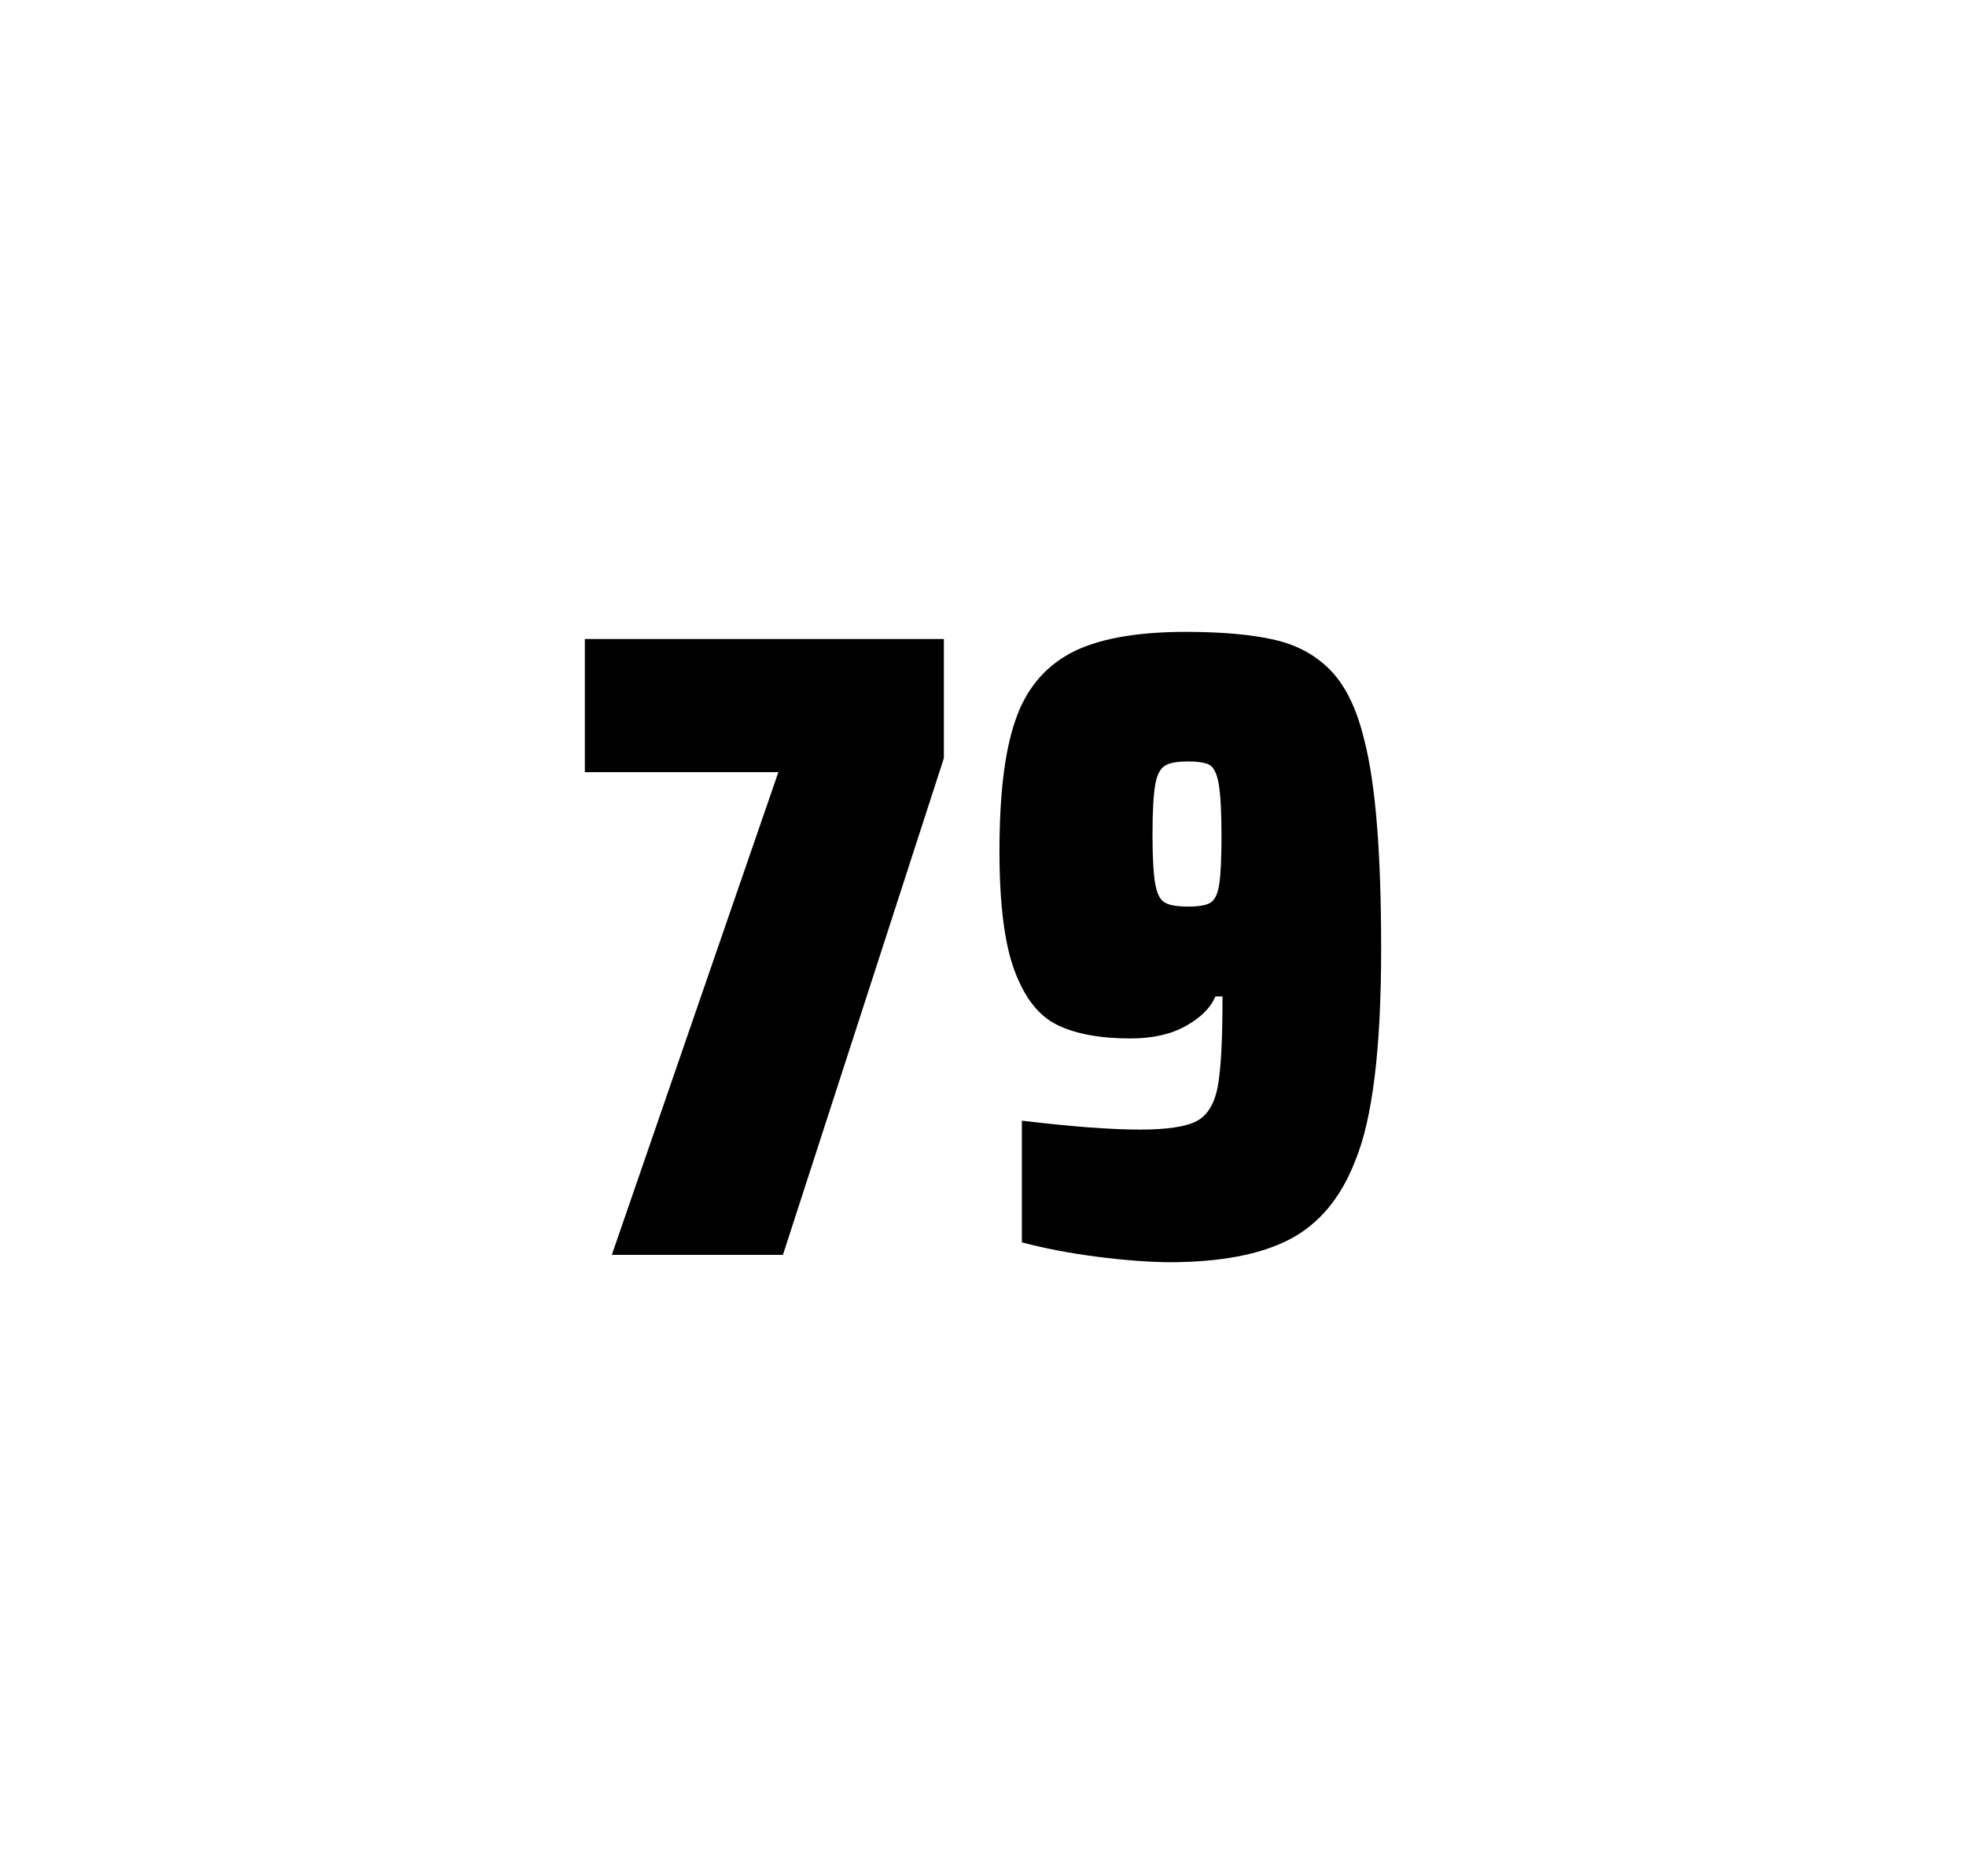 <?xml version="1.0" encoding="utf-8"?>
<svg version="1.1" id="wrapper" x="0px" y="0px" viewBox="0 0 772.1 737" style="enable-background:new 0 0 772.1 737;" xmlns="http://www.w3.org/2000/svg">
  <style type="text/css">
	.st0{fill:none;}
</style>
  <path id="frame" class="st0" d="M 1.5 0 L 770.5 0 C 771.3 0 772 0.7 772 1.5 L 772 735.4 C 772 736.2 771.3 736.9 770.5 736.9 L 1.5 736.9 C 0.7 736.9 0 736.2 0 735.4 L 0 1.5 C 0 0.7 0.7 0 1.5 0 Z"/>
  <g id="numbers"><path id="seven" d="M 240.284 492.9 L 305.684 303.3 L 229.684 303.3 L 229.684 251 L 370.684 251 L 370.684 297.8 L 307.484 492.9 L 240.284 492.9 Z"/><path id="nine" d="M 430.516 493.6 C 419.716 492.2 410.016 490.3 401.316 488 L 401.316 440.2 C 420.516 442.5 436.016 443.7 447.716 443.7 C 458.316 443.7 465.616 442.6 469.916 440.4 C 474.116 438.2 476.916 433.7 478.216 426.9 C 479.516 420.1 480.116 408.3 480.116 391.4 L 477.316 391.4 C 475.416 395.9 471.616 399.7 465.716 403 C 459.816 406.3 452.616 407.9 443.916 407.9 C 431.916 407.9 422.416 406.1 415.216 402.6 C 408.016 399.1 402.516 392.1 398.516 381.5 C 394.516 370.9 392.516 355.2 392.516 334.4 C 392.516 312.4 394.516 295.2 398.716 283.1 C 402.816 270.9 410.116 262.1 420.516 256.5 C 430.916 251 446.016 248.2 465.716 248.2 C 480.216 248.2 492.016 249.3 500.916 251.4 C 509.816 253.5 517.116 257.6 522.916 263.7 C 528.616 269.8 532.916 278.7 535.716 290.4 C 540.216 307.5 542.416 334.9 542.416 372.7 C 542.416 411.9 539.016 439.6 532.216 456 C 526.616 470.5 518.016 480.8 506.516 486.8 C 495.016 492.8 479.216 495.8 459.016 495.8 C 450.716 495.7 441.216 495 430.516 493.6 Z M 475.516 354.5 C 477.116 353.4 478.316 351 478.816 347.3 C 479.416 343.6 479.716 337.2 479.716 328.3 C 479.716 318.7 479.316 311.9 478.616 307.9 C 477.916 303.9 476.716 301.5 475.116 300.5 C 473.516 299.6 470.616 299.1 466.716 299.1 C 462.516 299.1 459.416 299.6 457.616 300.7 C 455.716 301.8 454.416 304.2 453.716 308.1 C 453.016 312 452.616 318.6 452.616 328 C 452.616 337.1 453.016 343.6 453.716 347.3 C 454.416 351.1 455.616 353.5 457.416 354.5 C 459.216 355.6 462.316 356.1 466.716 356.1 C 470.916 356.1 473.816 355.6 475.516 354.5 Z"/></g>
</svg>